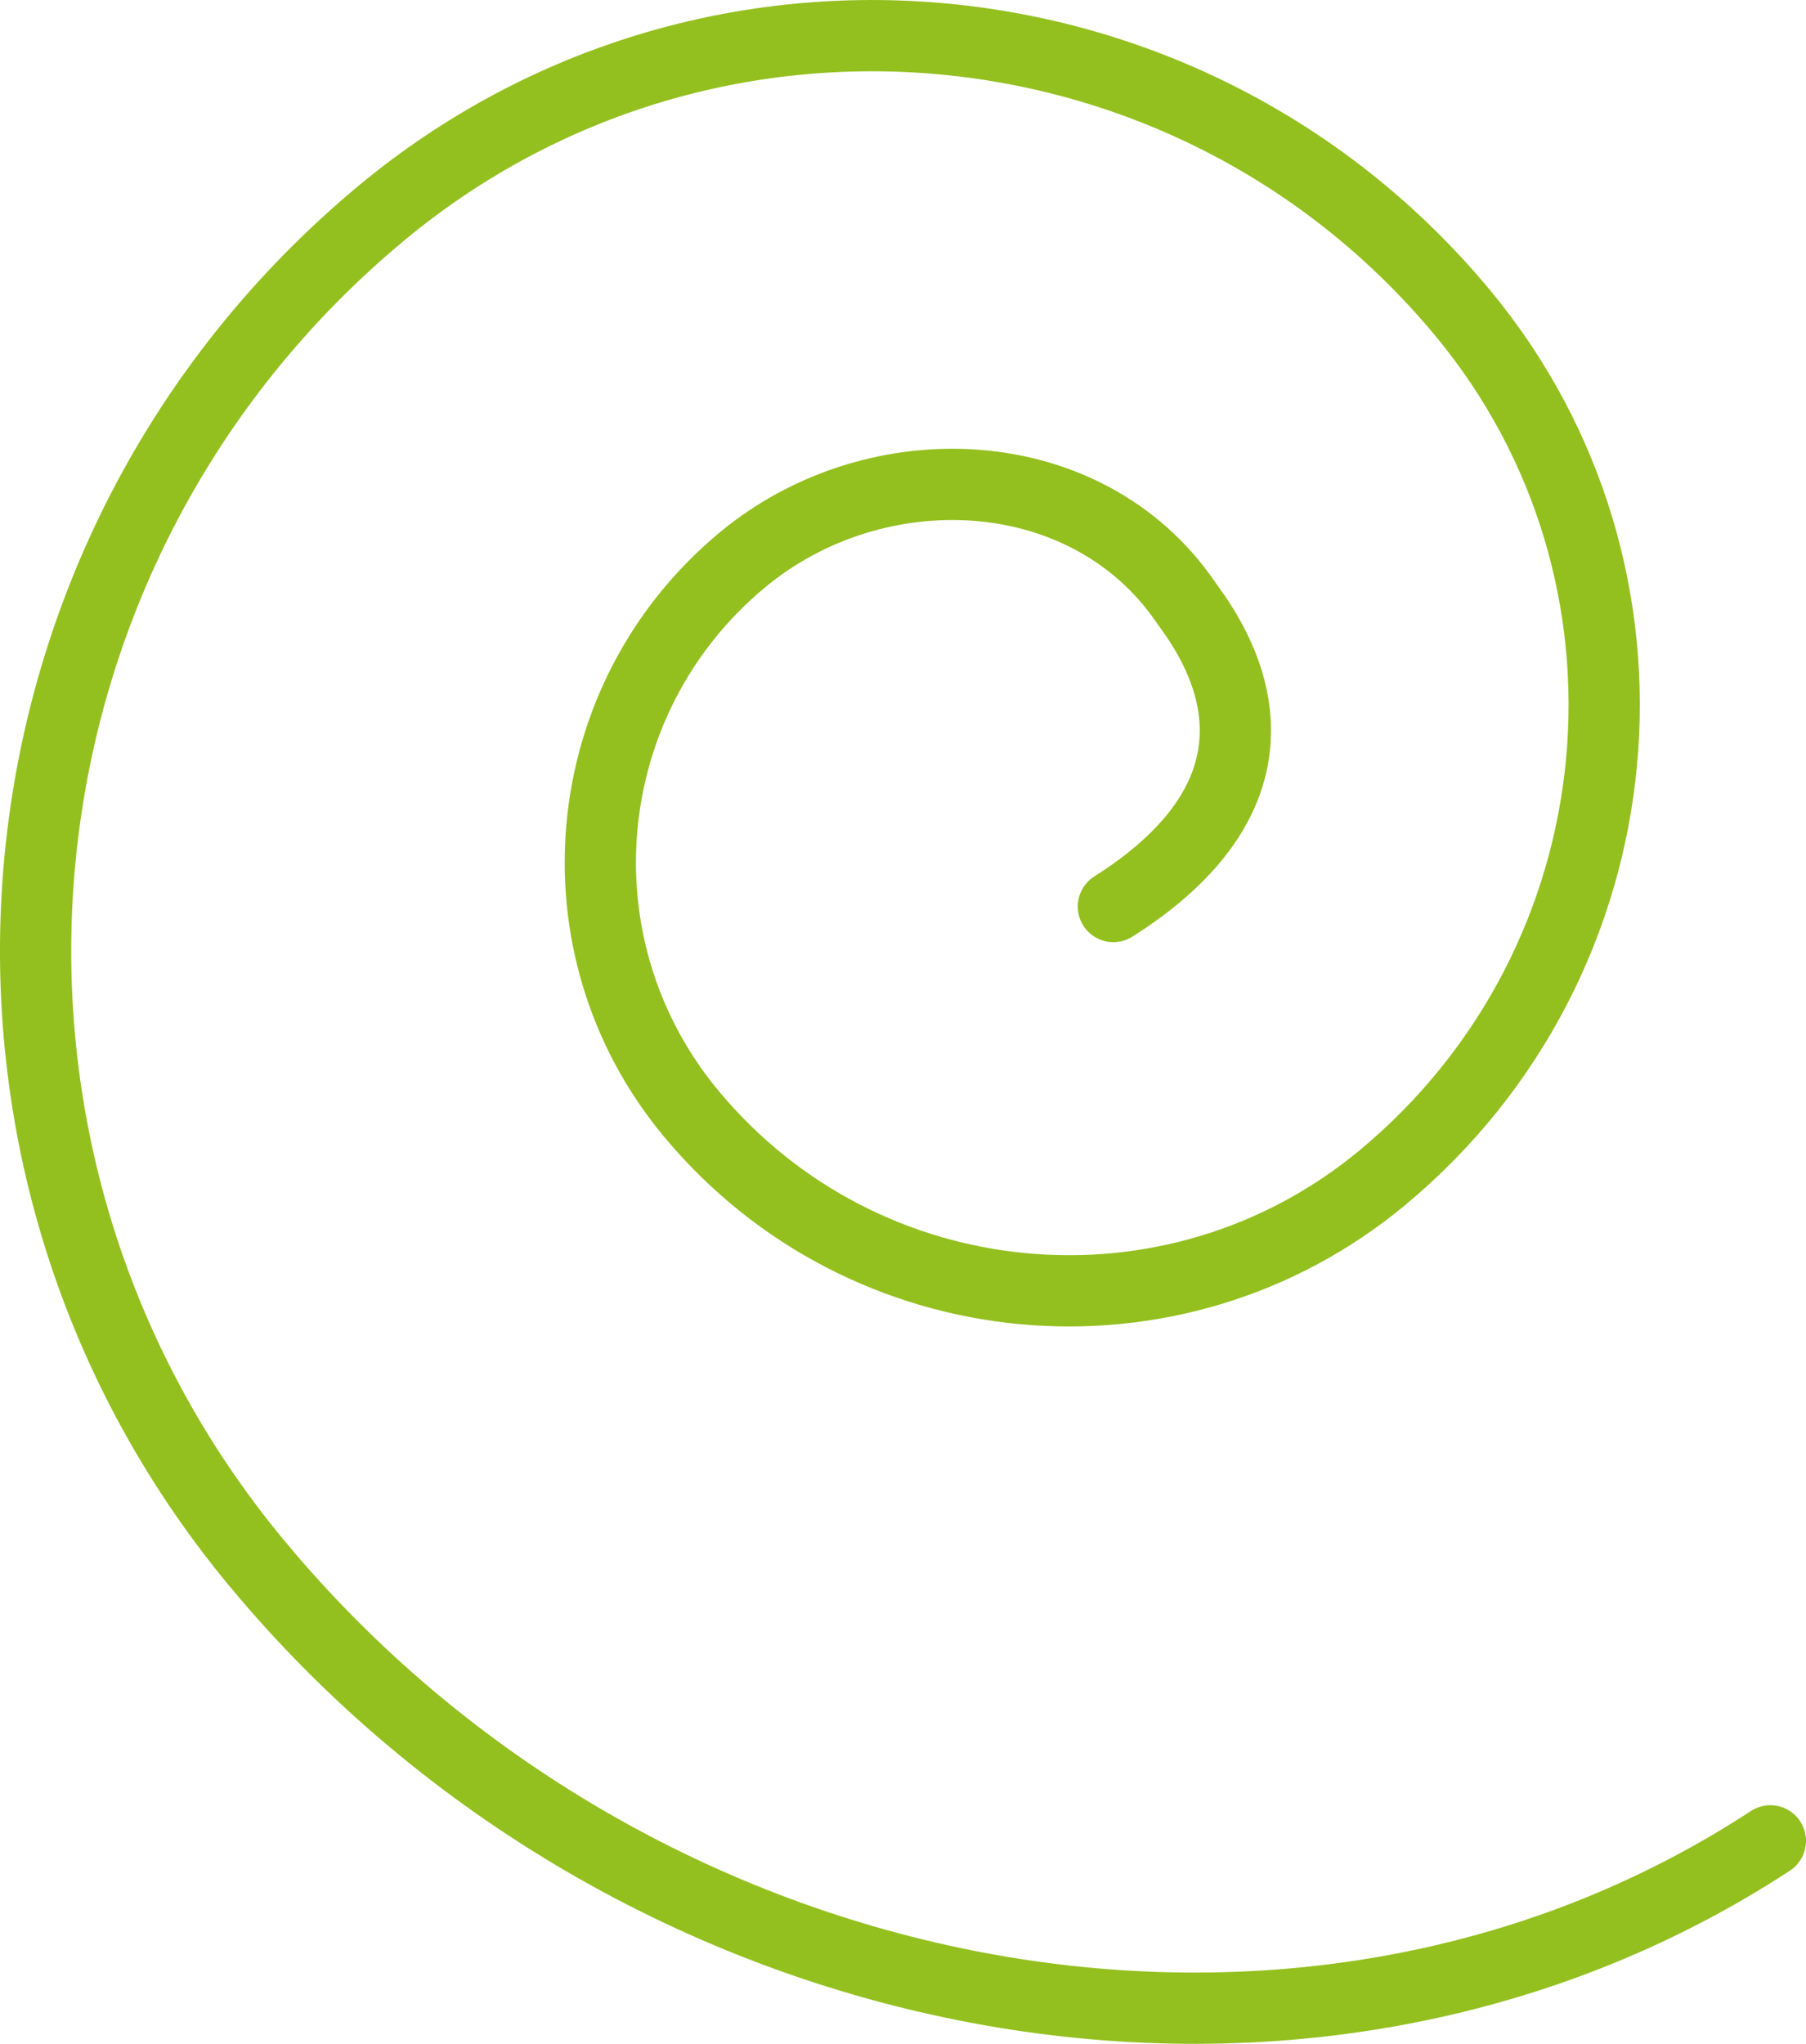 <?xml version="1.0" encoding="UTF-8"?>
<svg xmlns="http://www.w3.org/2000/svg" id="uuid-3a7937b6-f9ae-44a7-8257-d6bc656b29d4" viewBox="0 0 50.69 57.36">
  <defs>
    <style>.uuid-cef64dba-1072-42da-a455-7e298cea1f49{fill:none;stroke:#94c01f;stroke-linecap:round;stroke-linejoin:round;stroke-width:2px;}</style>
  </defs>
  <g id="uuid-bd23a97b-7b7d-41cb-b8ea-5bd1a8b9ba97">
    <path class="uuid-cef64dba-1072-42da-a455-7e298cea1f49" d="m49.69,51.66c-13.22,8.65-31.92,4.95-42.49-7.8C-2.29,32.42-.71,15.45,10.73,5.96,19.89-1.63,33.46-.37,41.06,8.79c6.07,7.32,5.06,18.18-2.26,24.26-5.86,4.86-14.55,4.05-19.41-1.81-3.89-4.69-3.24-11.64,1.45-15.53,3.75-3.11,9.65-2.85,12.42,1.16.49.71,3.88,4.84-2.01,8.57"></path>
  </g>
</svg>
